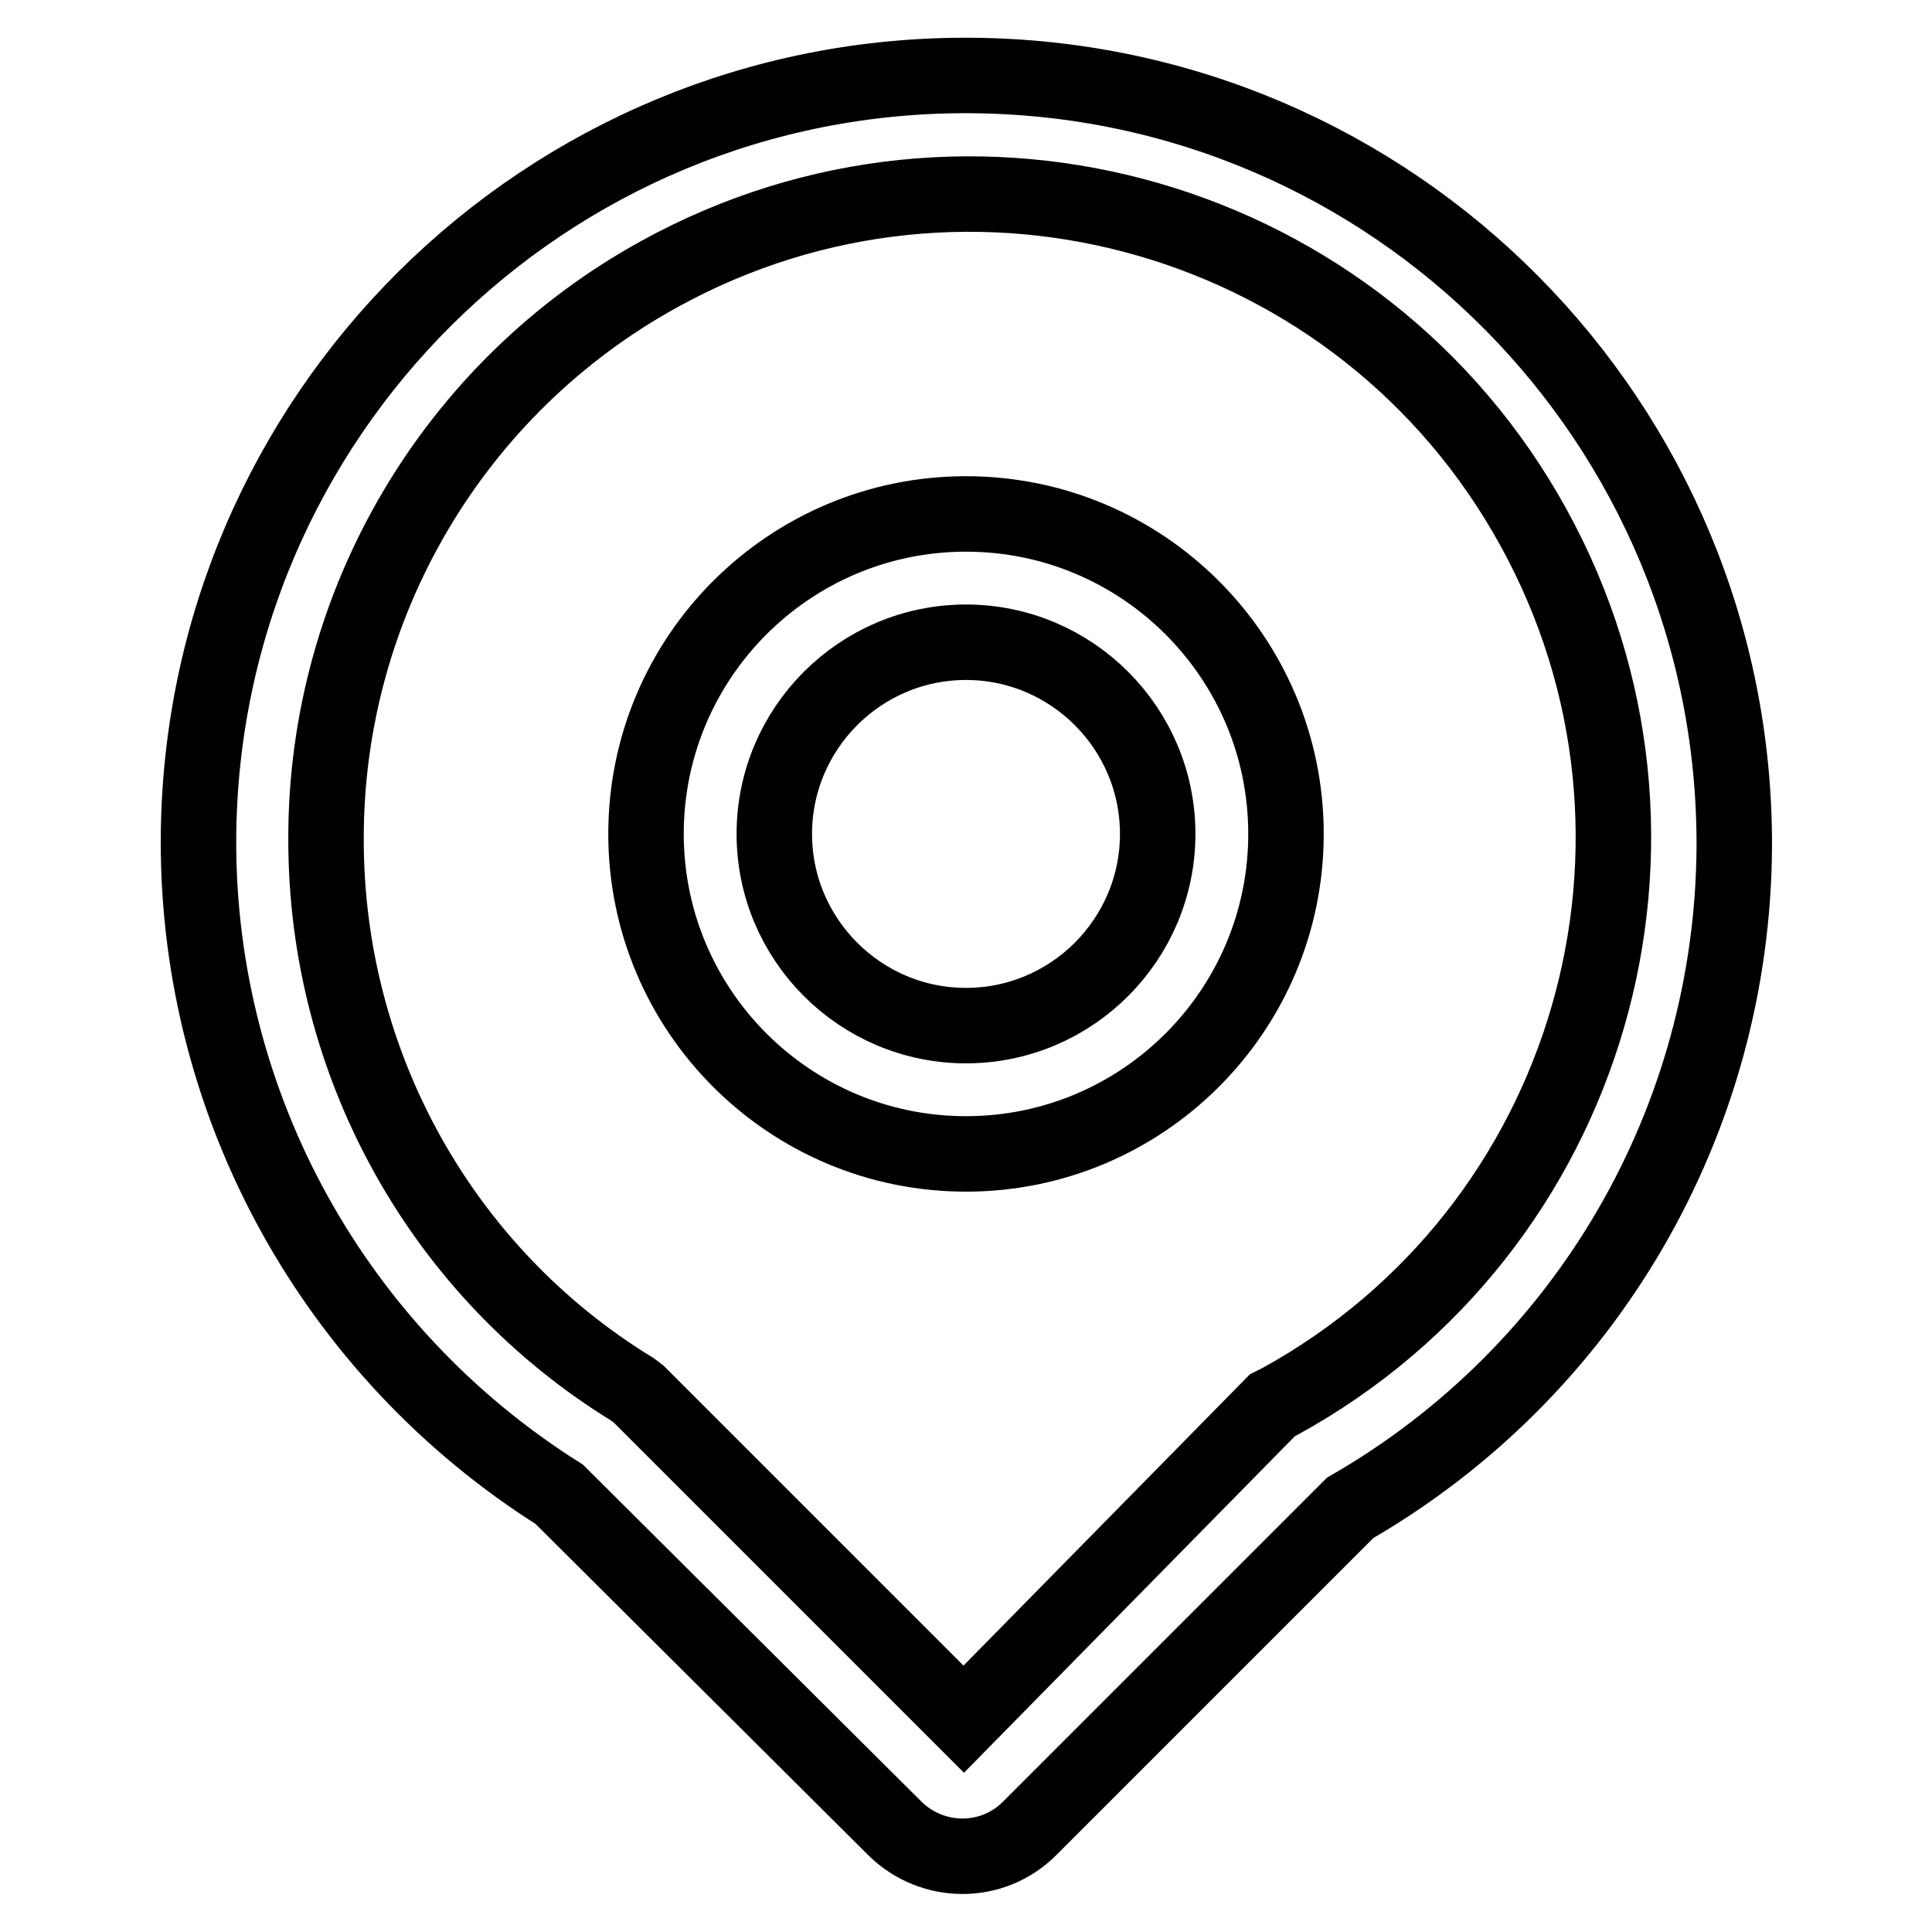 <?xml version="1.0" encoding="utf-8"?>
<!-- Svg Vector Icons : http://www.onlinewebfonts.com/icon -->
<!DOCTYPE svg PUBLIC "-//W3C//DTD SVG 1.1//EN" "http://www.w3.org/Graphics/SVG/1.1/DTD/svg11.dtd">
<svg version="1.1" xmlns="http://www.w3.org/2000/svg" xmlns:xlink="http://www.w3.org/1999/xlink" x="0px" y="0px" viewBox="0 0 256 256" enable-background="new 0 0 256 256" xml:space="preserve">
<g> <path stroke-width="10" fill-opacity="0" stroke="#000000"  d="M153.4,110.5c0-14-11.4-25.4-25.4-25.4c-14,0-25.4,11.4-25.4,25.4c0,14,11.4,25.4,25.4,25.4 C142,135.9,153.4,124.5,153.4,110.5z M170.4,110.5c0,23.4-19,42.4-42.4,42.4c-23.4,0-42.4-19-42.4-42.4s19-42.4,42.4-42.4 C151.4,68.1,170.4,87.1,170.4,110.5z M26.3,111.3C26.5,55.1,72.3,9.7,128.5,10c56.2,0.3,101.5,46,101.3,102.2 c-0.2,36.2-19.5,69.5-50.9,87.6l-42.4,42.4c-4.9,5-12.9,5-17.9,0.1c0,0-0.1-0.1-0.1-0.1L74.1,198C44.3,179.2,26.2,146.5,26.3,111.3 z M168.6,186.2l1-0.5c41.3-22.7,56.3-74.6,33.6-115.8c-22.7-41.3-74.6-56.3-115.8-33.6c-27.3,15-44.3,43.8-44.2,75 c0,29.7,15.3,57.3,40.6,72.8l0.8,0.6l0.7,0.7l42.4,42.4L168.6,186.2z"/></g>
</svg>